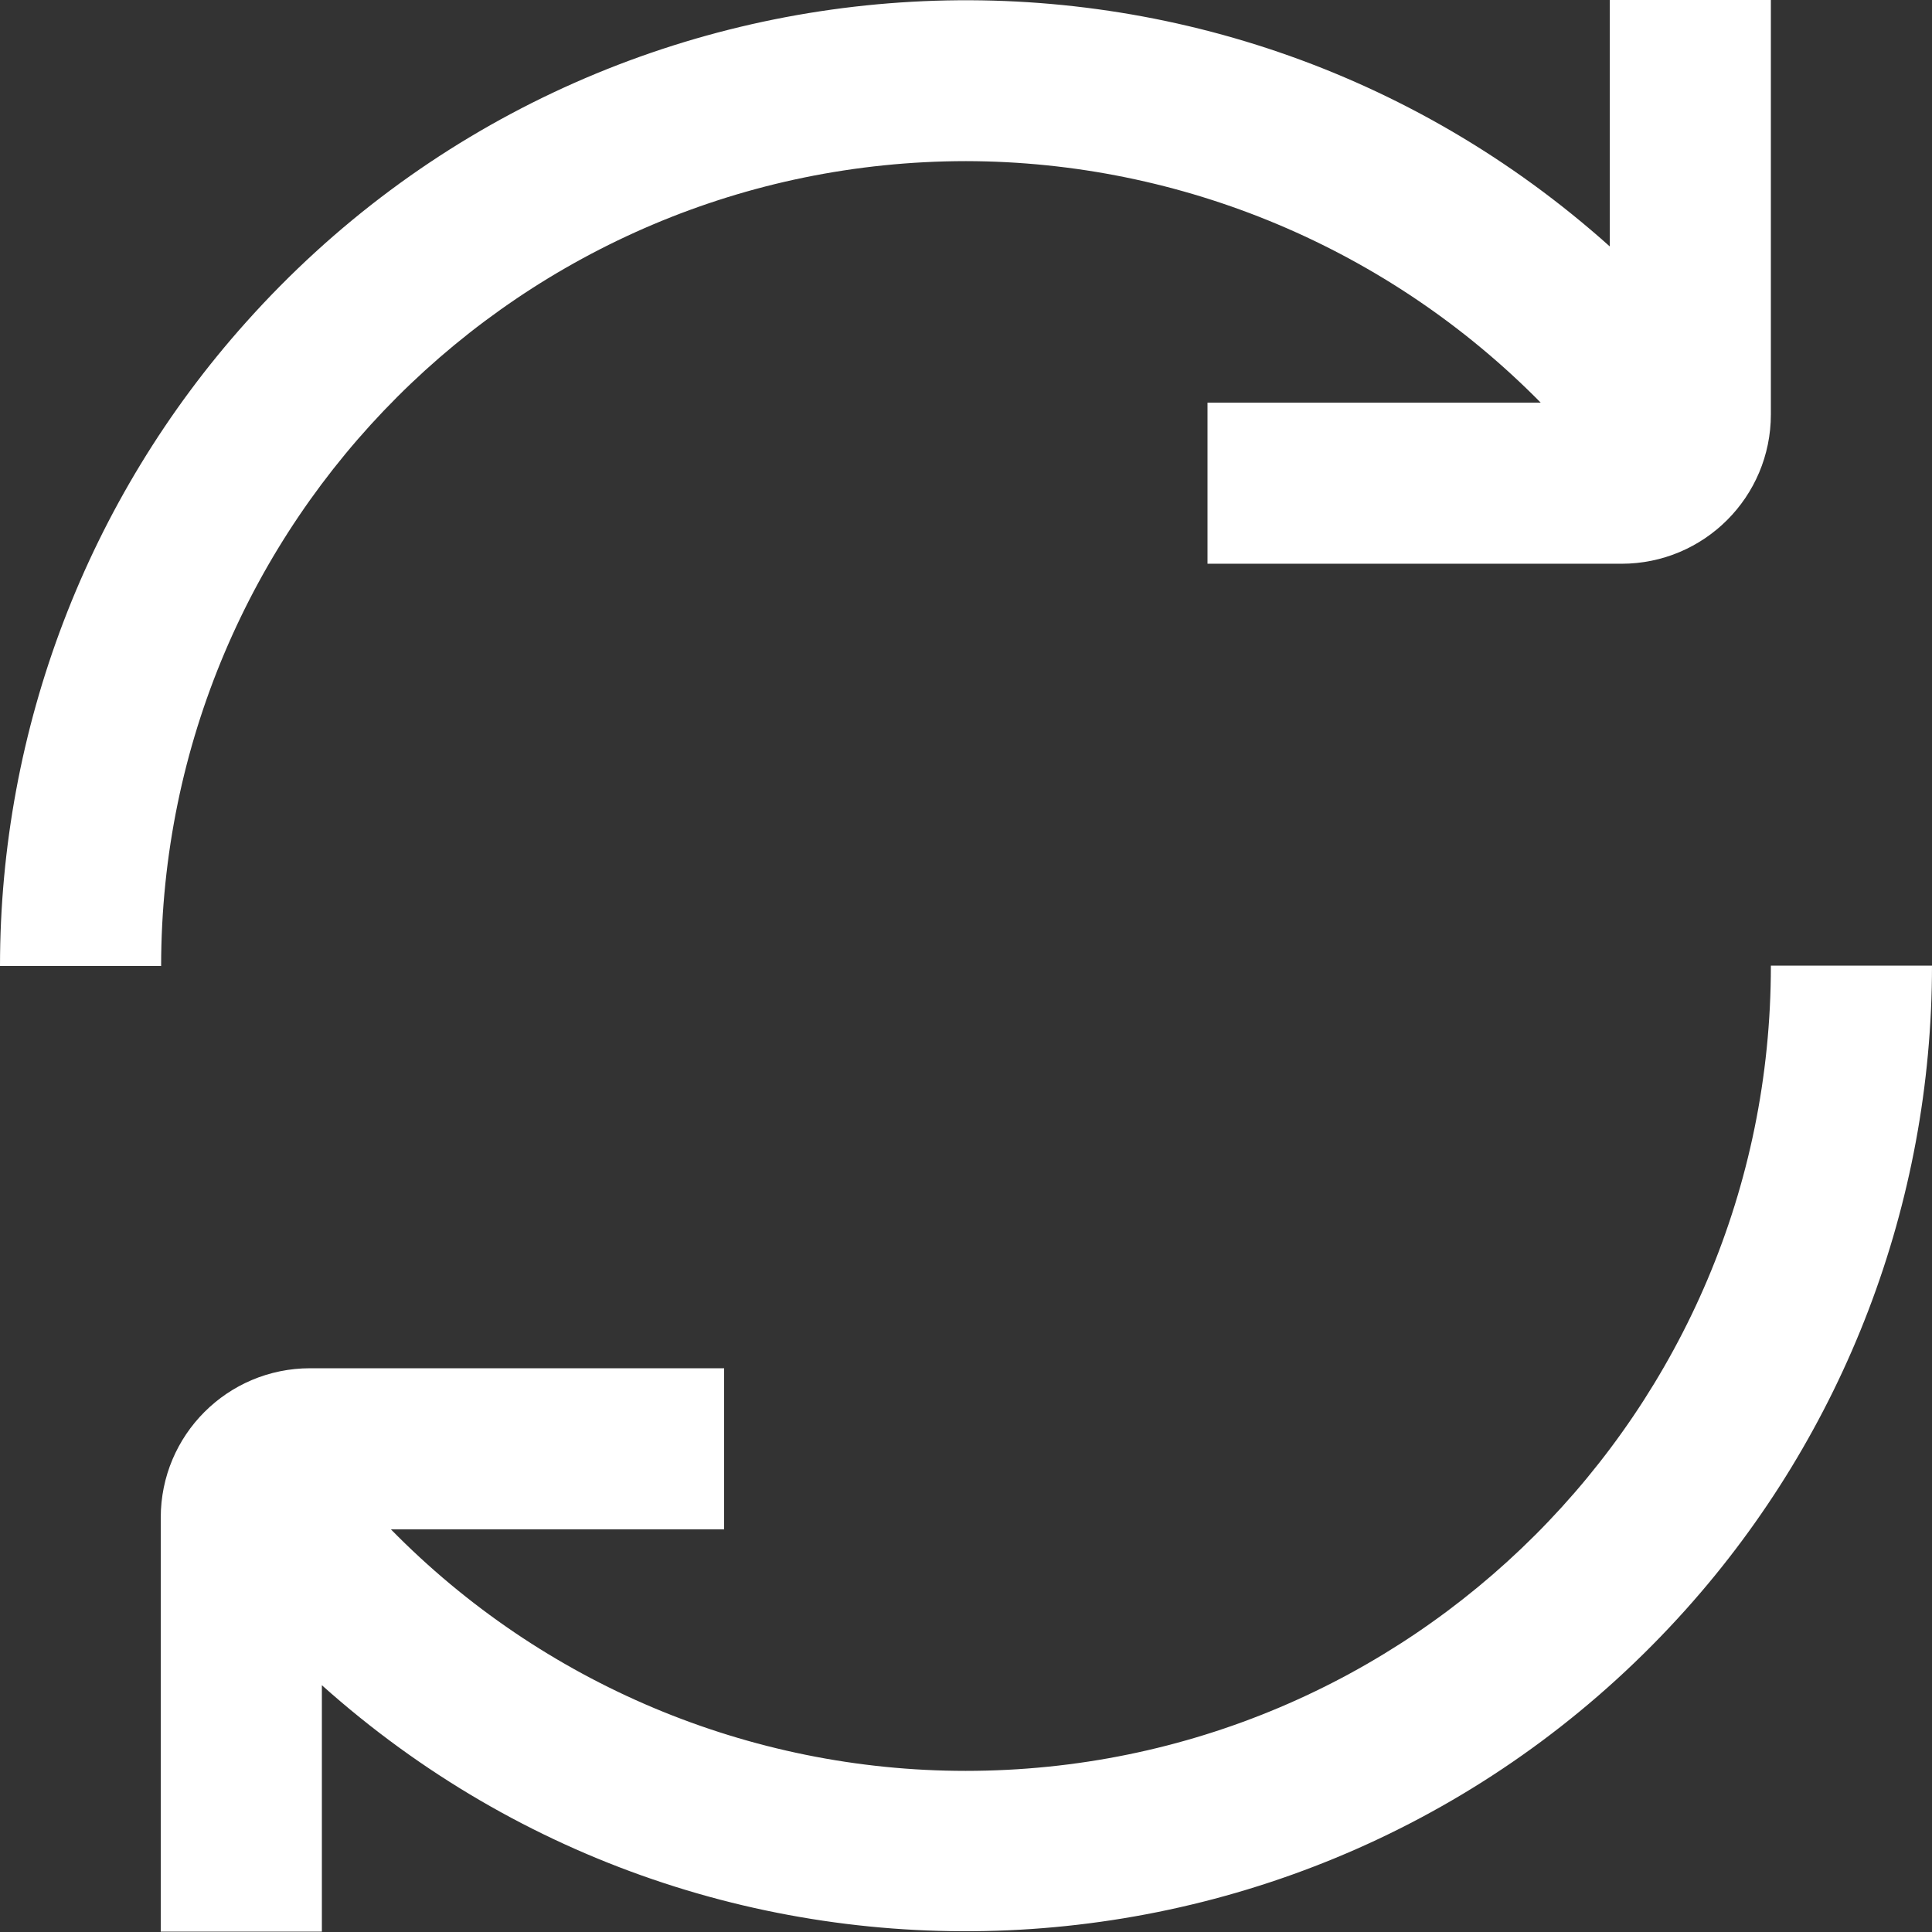 <?xml version="1.0" encoding="UTF-8"?>
<svg id="Layer_1" xmlns="http://www.w3.org/2000/svg" version="1.1" viewBox="0 0 512 512">
  <rect x="0" y="0" width="512" height="512" fill="#333333" stroke="none"/>
  <!-- Generator: Adobe Illustrator 29.2.1, SVG Export Plug-In . SVG Version: 2.1.0 Build 116)  -->
  <defs>
    <style>
      .st0 {
        fill: #fff;
      }
    </style>
  </defs>
  <path class="st0" d="M256,42.7c57.3.1,112.1,23.2,152.3,64h-88.3v42.7h109.7c21.9,0,39.6-17.7,39.6-39.6V0h-42.7v65.3C321.3-29,159.4-20,65.2,85.4,23.2,132.3,0,193.1,0,256h42.7c.1-117.8,95.6-213.2,213.3-213.3Z"/>
  <path class="st0" d="M469.3,256c0,117.8-95.5,213.3-213.4,213.3-57.3,0-112.2-23.1-152.3-64h88.3v-42.7h-109.7c-21.9,0-39.6,17.7-39.6,39.6v109.7h42.7v-65.3c105.4,94.3,267.2,85.2,361.5-20.1,42-46.9,65.2-107.6,65.2-170.6h-42.7Z"/>
</svg>
